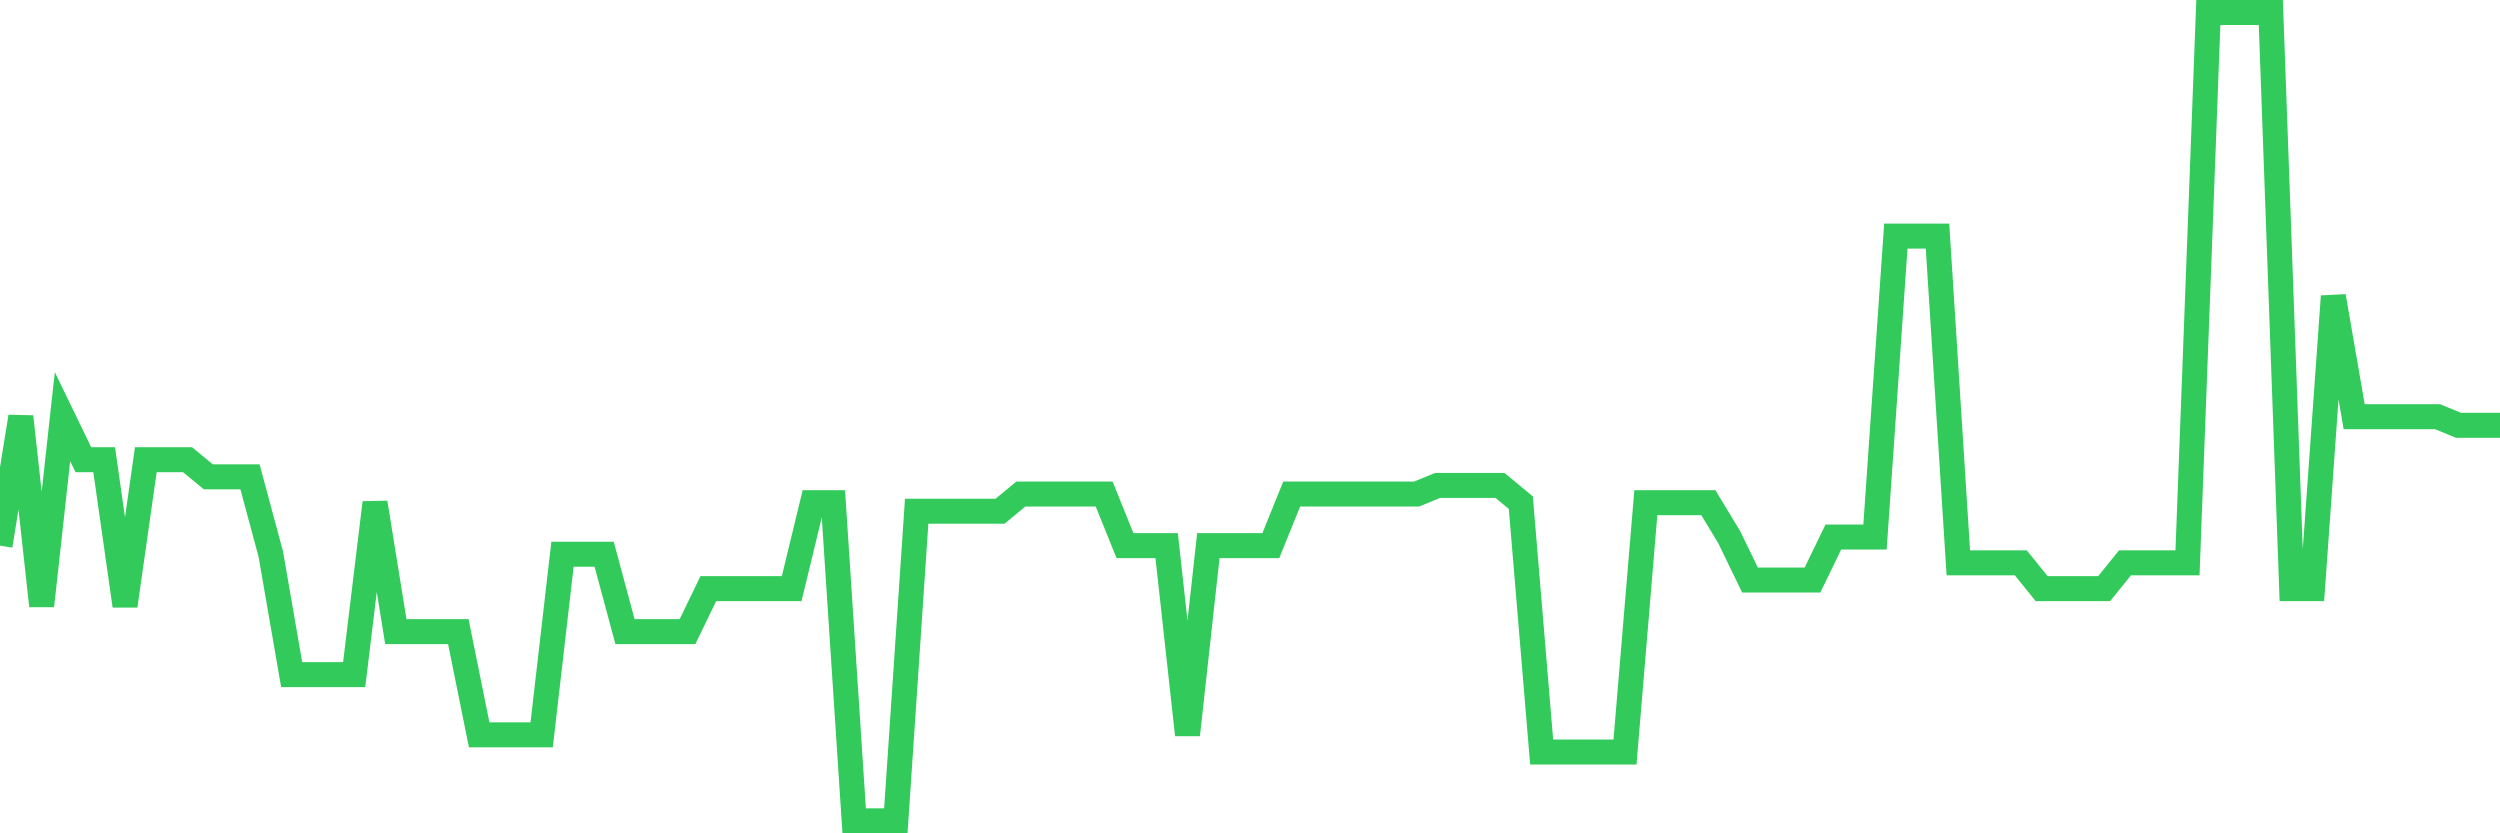 <svg
  xmlns="http://www.w3.org/2000/svg"
  xmlns:xlink="http://www.w3.org/1999/xlink"
  width="120"
  height="40"
  viewBox="0 0 120 40"
  preserveAspectRatio="none"
>
  <polyline
    points="0,26.191 1,20 2,29.081 3,20 4,22.064 5,22.064 6,29.081 7,22.064 8,22.064 9,22.064 10,22.889 11,22.889 12,22.889 13,26.604 14,32.383 15,32.383 16,32.383 17,32.383 18,24.128 19,30.319 20,30.319 21,30.319 22,30.319 23,35.272 24,35.272 25,35.272 26,35.272 27,26.604 28,26.604 29,26.604 30,30.319 31,30.319 32,30.319 33,30.319 34,28.255 35,28.255 36,28.255 37,28.255 38,28.255 39,24.128 40,24.128 41,39.4 42,39.4 43,39.4 44,24.54 45,24.54 46,24.54 47,24.54 48,24.54 49,23.715 50,23.715 51,23.715 52,23.715 53,23.715 54,26.191 55,26.191 56,26.191 57,35.272 58,26.191 59,26.191 60,26.191 61,26.191 62,23.715 63,23.715 64,23.715 65,23.715 66,23.715 67,23.715 68,23.715 69,23.302 70,23.302 71,23.302 72,23.302 73,24.128 74,36.098 75,36.098 76,36.098 77,36.098 78,36.098 79,24.128 80,24.128 81,24.128 82,24.128 83,25.779 84,27.843 85,27.843 86,27.843 87,27.843 88,25.779 89,25.779 90,25.779 91,11.332 92,11.332 93,11.332 94,27.017 95,27.017 96,27.017 97,27.017 98,28.255 99,28.255 100,28.255 101,28.255 102,27.017 103,27.017 104,27.017 105,27.017 106,0.6 107,0.6 108,0.6 109,0.6 110,28.255 111,28.255 112,14.221 113,20 114,20 115,20 116,20 117,20 118,20.413 119,20.413 120,20.413"
    fill="none"
    stroke="#32ca5b"
    stroke-width="1.2"
  >
  </polyline>
</svg>